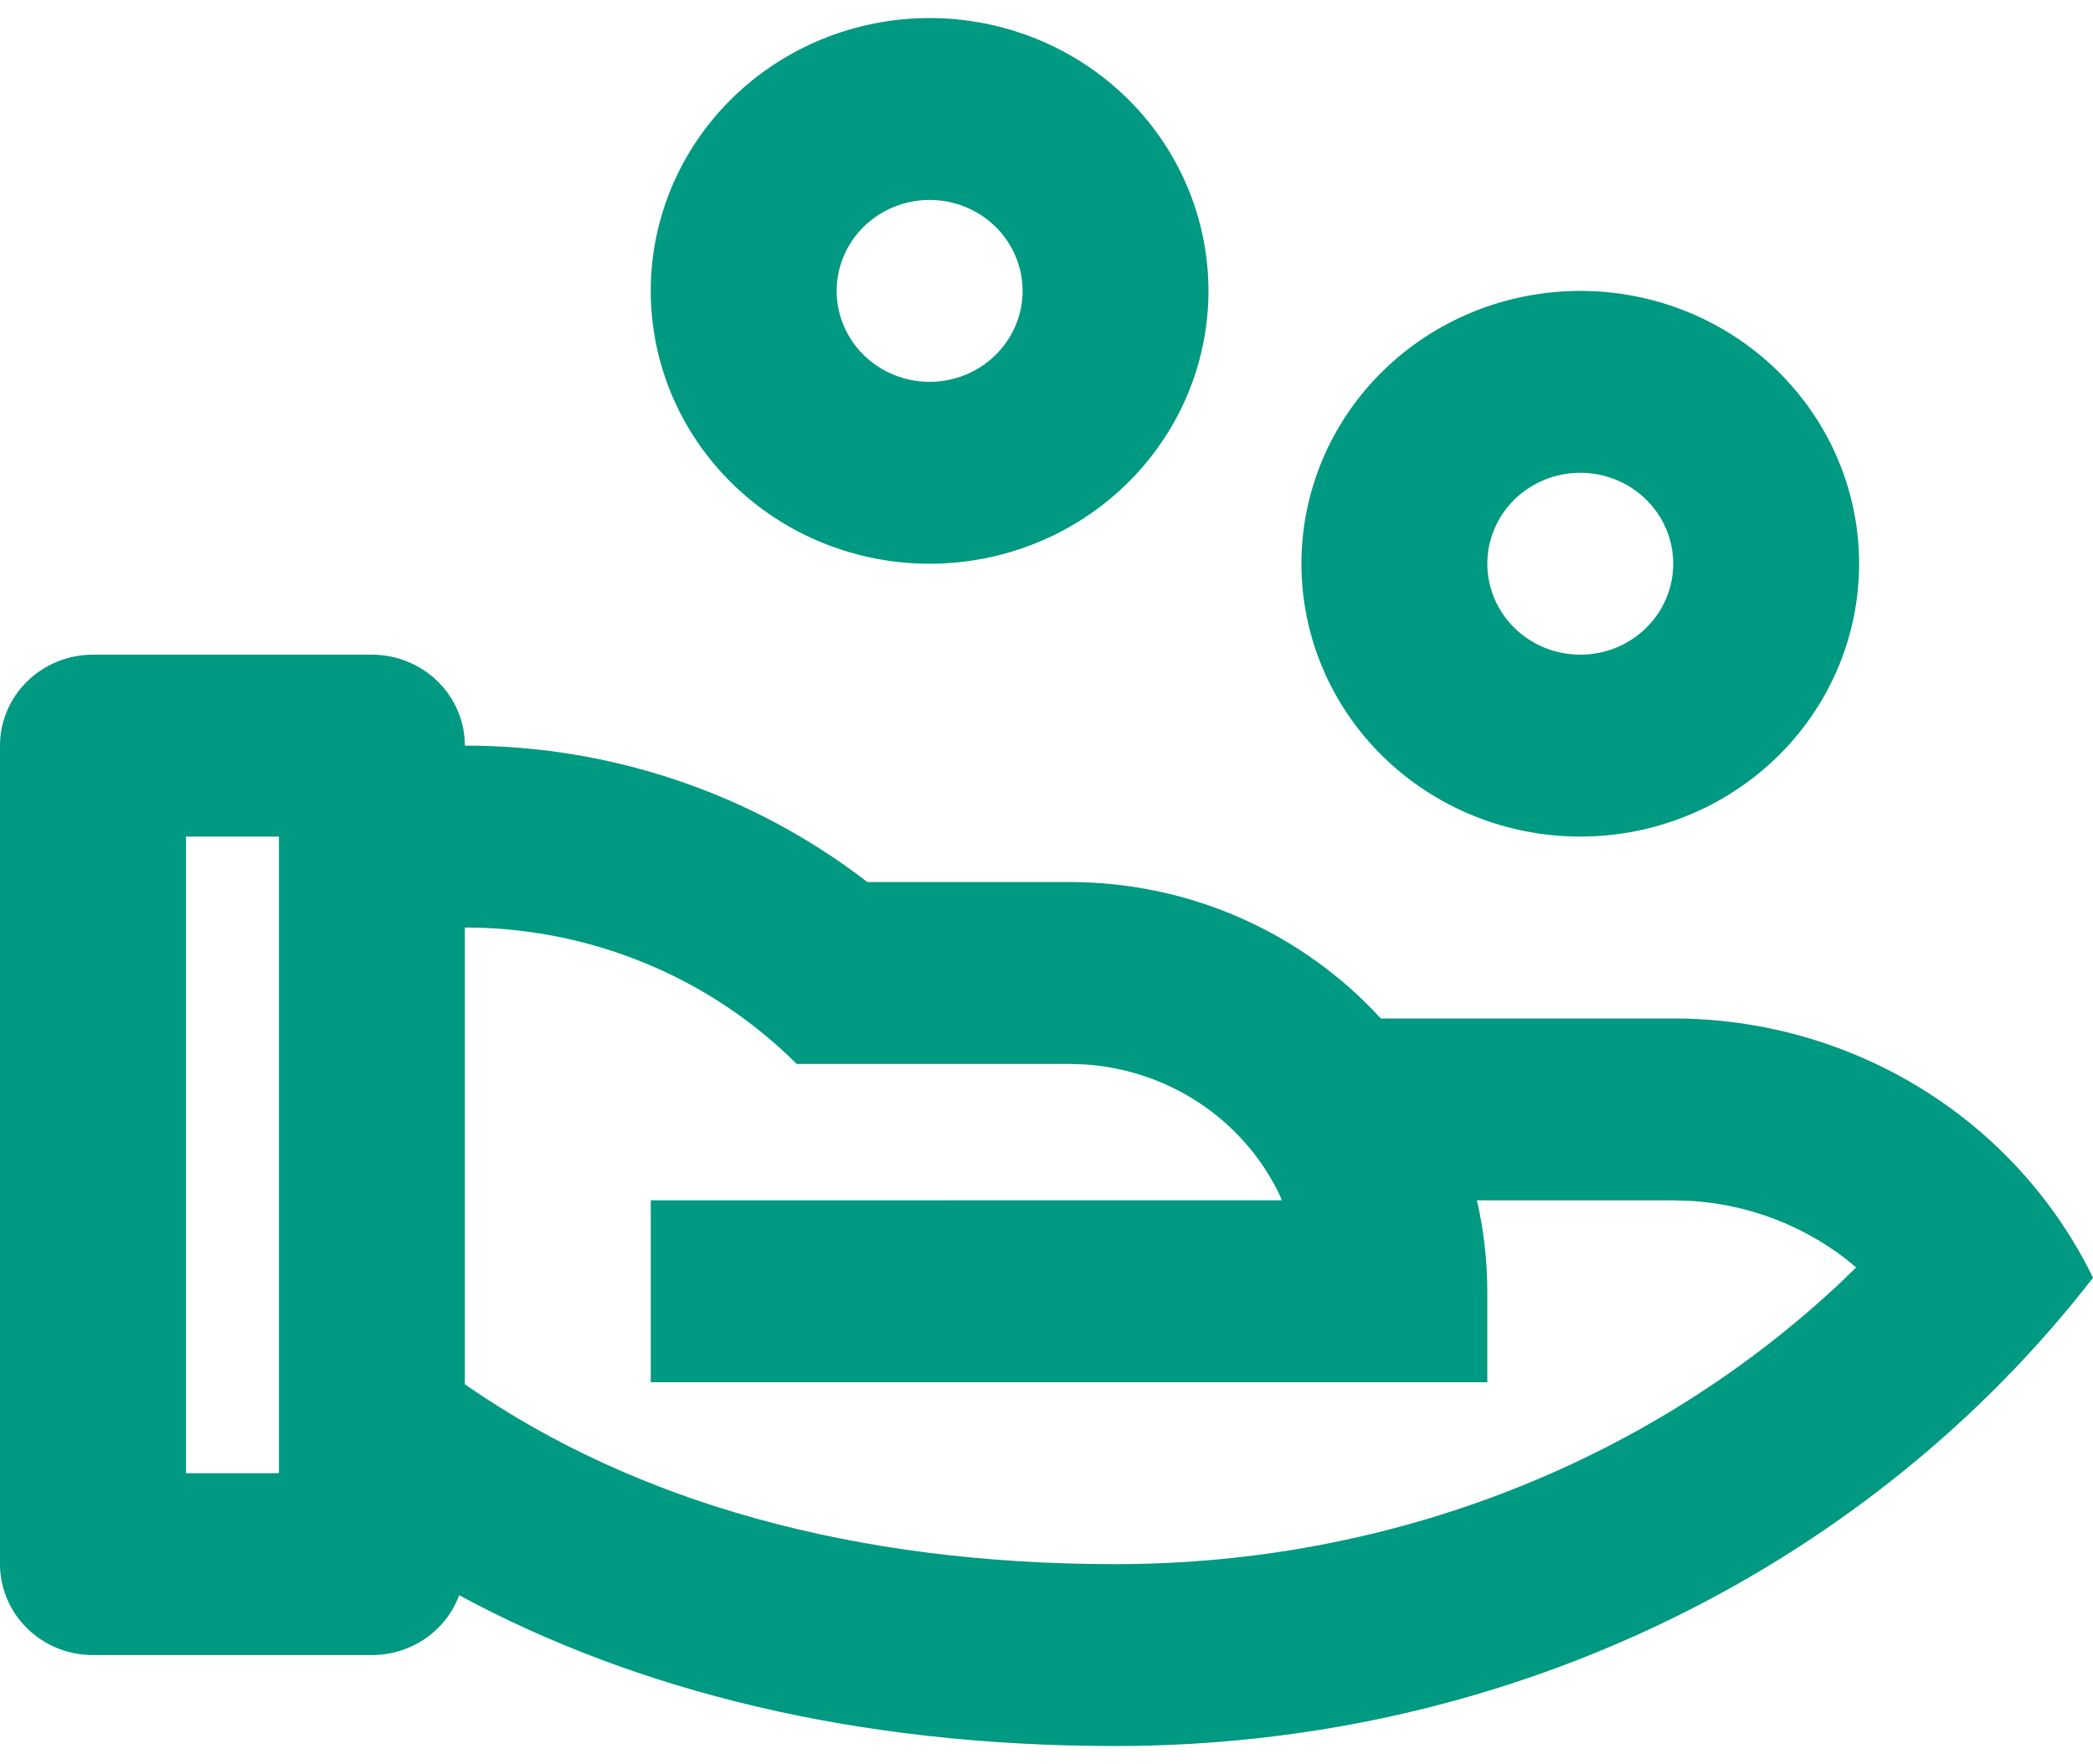 <?xml version="1.0" encoding="UTF-8"?><svg width="70" height="59" viewBox="0 0 70 59" fill="none" xmlns="http://www.w3.org/2000/svg">
<path d="M12.438 21.895C13.263 21.895 14.053 22.216 14.636 22.786C15.219 23.357 15.547 24.13 15.547 24.937C20.431 24.93 25.175 26.538 29.008 29.499H35.754C39.895 29.499 43.619 31.264 46.181 34.062H55.961C58.899 34.061 61.778 34.875 64.263 36.41C66.748 37.945 68.737 40.138 70 42.734C62.648 52.224 50.744 58.395 37.308 58.395C28.635 58.395 21.298 56.561 15.357 53.352C15.139 53.939 14.742 54.446 14.219 54.804C13.696 55.162 13.073 55.354 12.435 55.353H3.109C2.284 55.353 1.494 55.033 0.911 54.463C0.328 53.892 0 53.118 0 52.312V24.937C0 24.13 0.328 23.357 0.911 22.786C1.494 22.216 2.284 21.895 3.109 21.895H12.438ZM15.547 31.02V46.295L15.687 46.393C21.264 50.225 28.535 52.312 37.308 52.312C46.647 52.312 55.333 48.796 61.665 42.791L62.079 42.387L61.706 42.083C60.237 40.959 58.458 40.291 56.598 40.166L55.961 40.145H49.395C49.623 41.125 49.739 42.139 49.743 43.187V46.228H21.764V40.145L42.873 40.142L42.767 39.902C42.171 38.684 41.255 37.644 40.112 36.887C38.969 36.131 37.641 35.686 36.264 35.598L35.754 35.583H26.645C25.198 34.138 23.471 32.991 21.566 32.208C19.66 31.424 17.614 31.02 15.547 31.02ZM9.329 27.979H6.221V49.27H9.329V27.979ZM52.852 9.729C55.326 9.729 57.698 10.69 59.447 12.401C61.196 14.112 62.178 16.433 62.178 18.854C62.178 21.274 61.196 23.595 59.447 25.306C57.698 27.017 55.326 27.979 52.852 27.979C50.379 27.979 48.006 27.017 46.257 25.306C44.508 23.595 43.526 21.274 43.526 18.854C43.526 16.433 44.508 14.112 46.257 12.401C48.006 10.69 50.379 9.729 52.852 9.729ZM52.852 15.812C52.028 15.812 51.237 16.132 50.654 16.703C50.071 17.273 49.743 18.047 49.743 18.854C49.743 19.66 50.071 20.434 50.654 21.004C51.237 21.575 52.028 21.895 52.852 21.895C53.677 21.895 54.467 21.575 55.05 21.004C55.633 20.434 55.961 19.66 55.961 18.854C55.961 18.047 55.633 17.273 55.05 16.703C54.467 16.132 53.677 15.812 52.852 15.812ZM31.091 0.604C33.564 0.604 35.936 1.565 37.685 3.276C39.434 4.987 40.417 7.308 40.417 9.729C40.417 12.149 39.434 14.47 37.685 16.181C35.936 17.892 33.564 18.854 31.091 18.854C28.617 18.854 26.245 17.892 24.496 16.181C22.747 14.47 21.764 12.149 21.764 9.729C21.764 7.308 22.747 4.987 24.496 3.276C26.245 1.565 28.617 0.604 31.091 0.604ZM31.091 6.687C30.266 6.687 29.476 7.007 28.892 7.578C28.309 8.148 27.982 8.922 27.982 9.729C27.982 10.535 28.309 11.309 28.892 11.879C29.476 12.45 30.266 12.77 31.091 12.77C31.915 12.77 32.706 12.45 33.289 11.879C33.872 11.309 34.2 10.535 34.2 9.729C34.2 8.922 33.872 8.148 33.289 7.578C32.706 7.007 31.915 6.687 31.091 6.687Z" fill="#009982"/>
</svg>
